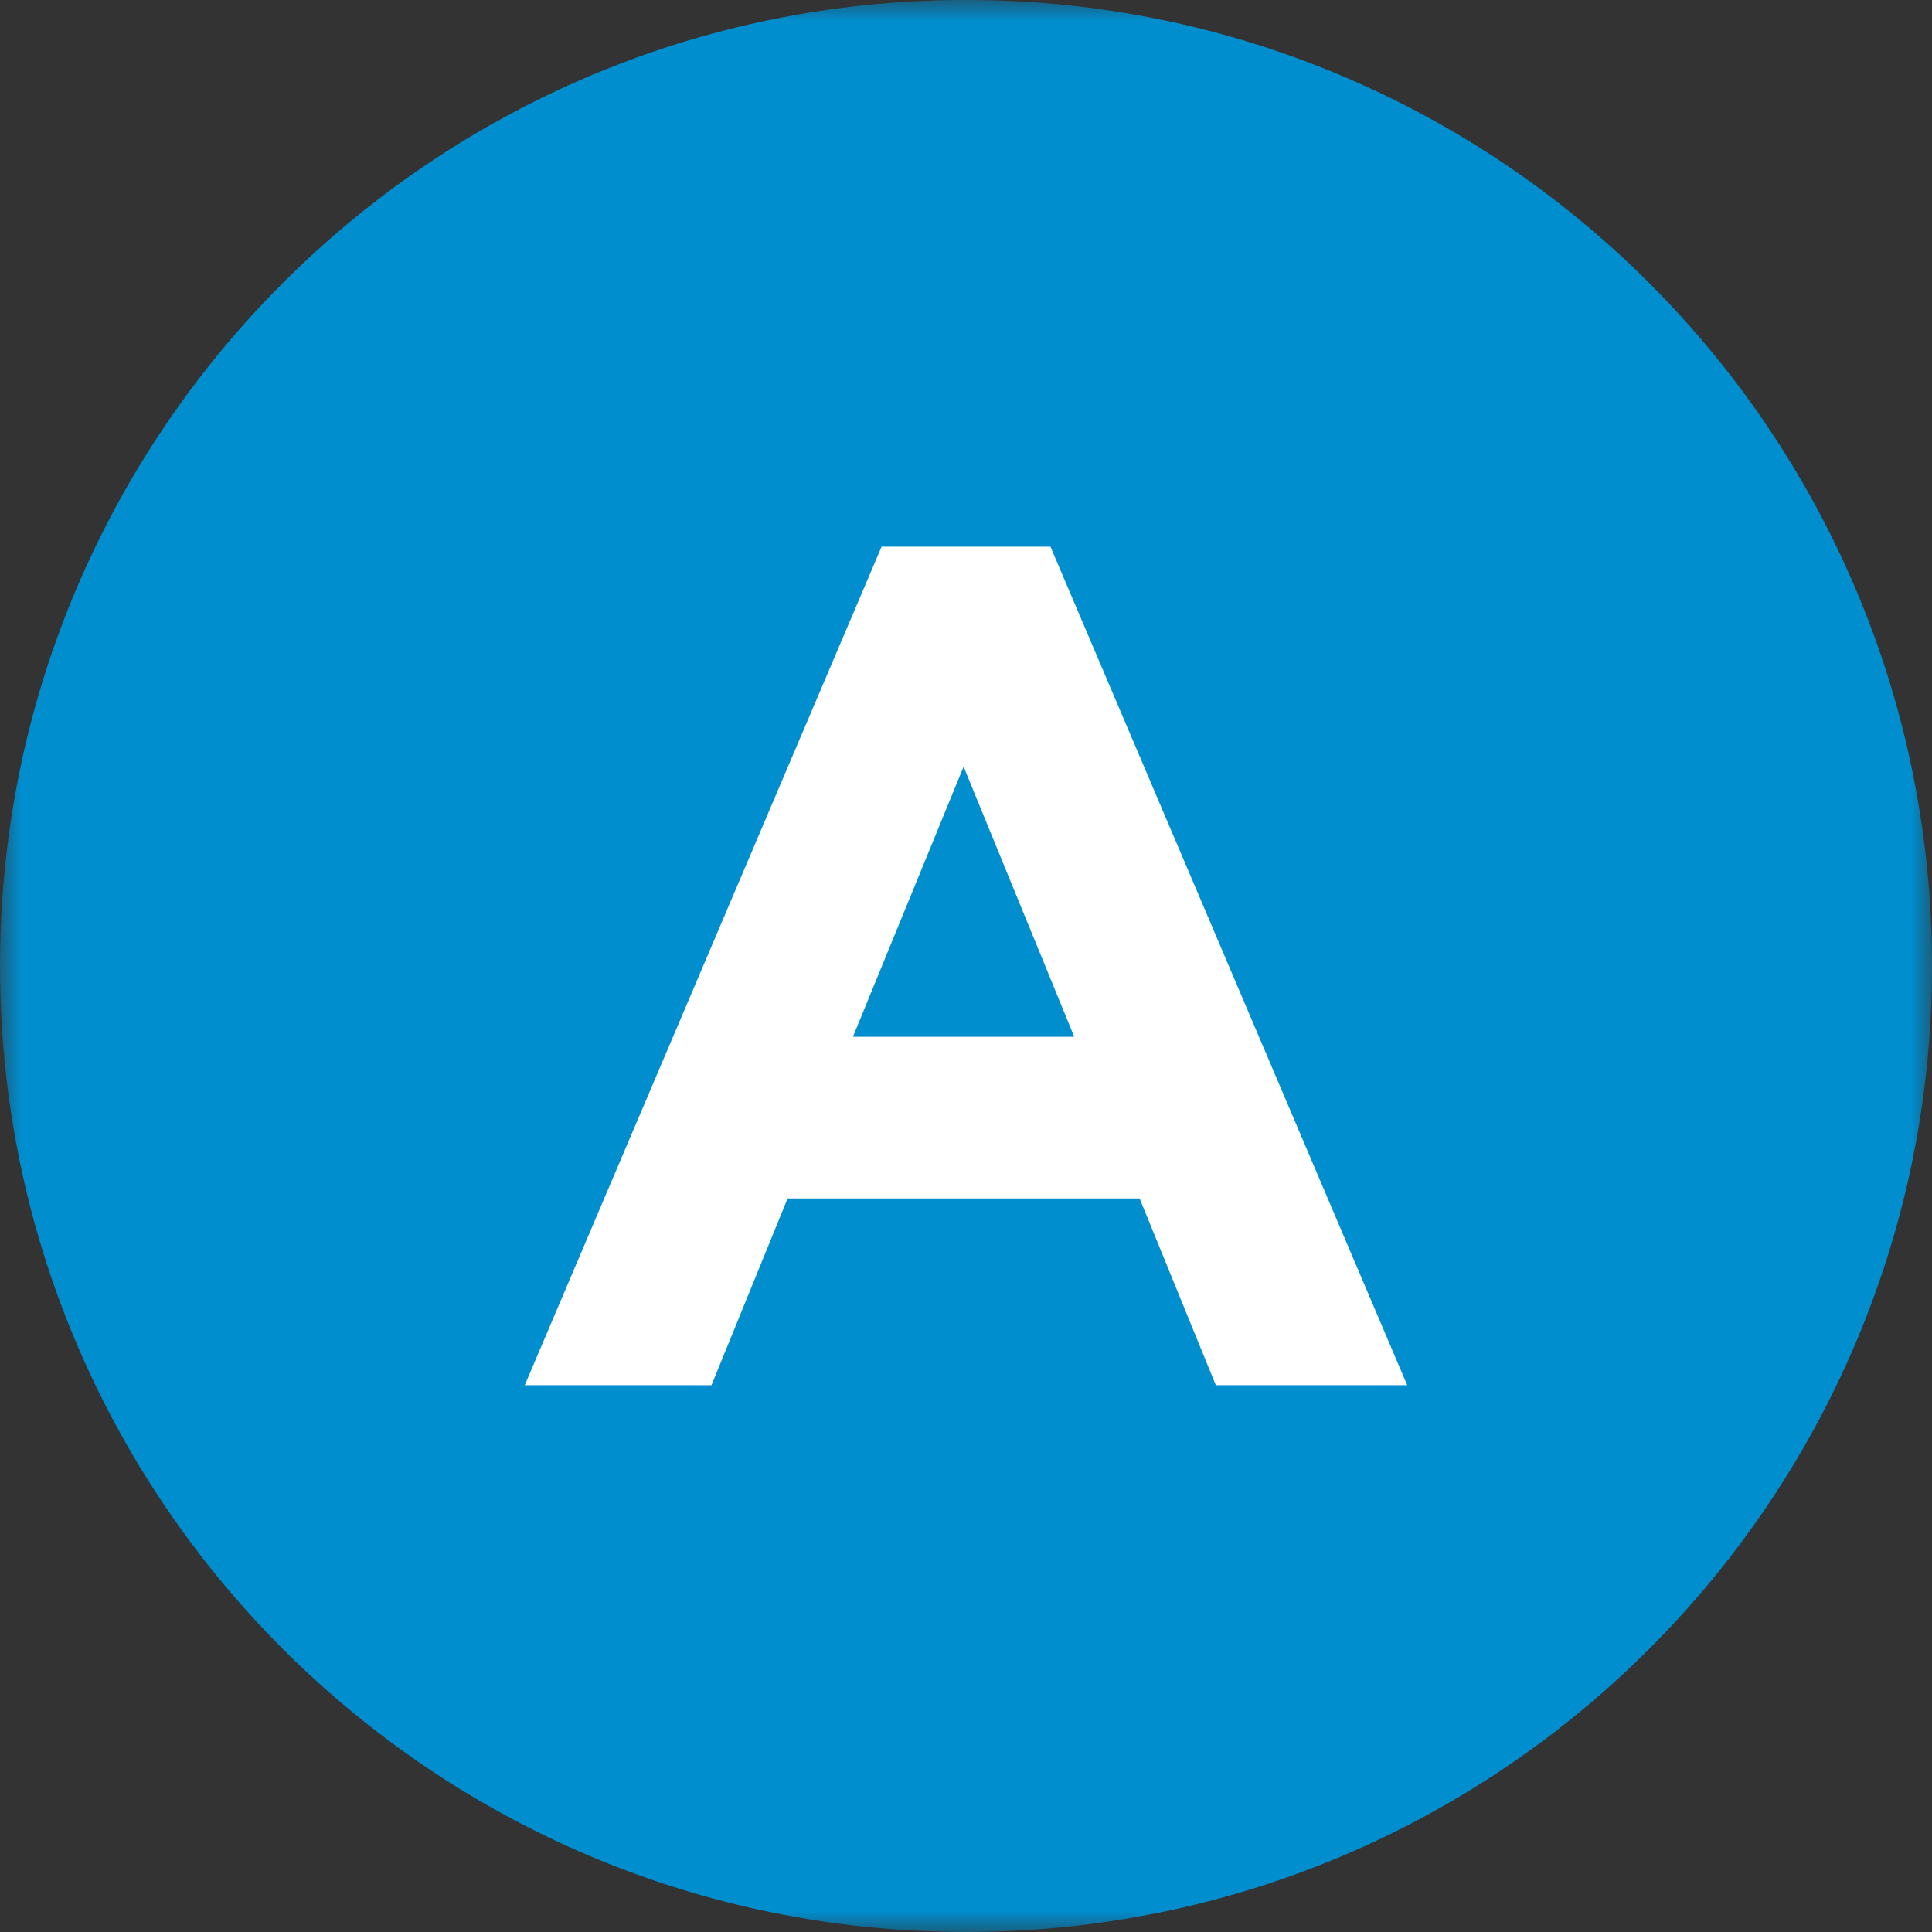 <?xml version="1.0" encoding="UTF-8"?>
<svg width="46px" height="46px" viewBox="0 0 46 46" version="1.1" xmlns="http://www.w3.org/2000/svg" xmlns:xlink="http://www.w3.org/1999/xlink">
    <rect x="0" y="0" width="46" height="46" fill="#333333" stroke="none"/>
    <!-- Generator: Sketch 62 (91390) - https://sketch.com -->
    <title>A备份</title>
    <desc>Created with Sketch.</desc>
    <defs>
        <polygon id="path-1" points="0 0 46 0 46 45.999 0 45.999"></polygon>
    </defs>
    <g id="页面-1" stroke="none" stroke-width="1" fill="none" fill-rule="evenodd">
        <g id="UWB-Demo-Kit" transform="translate(-942, -1792)">
            <g id="编组-6" transform="translate(942, 1792)">
                <g id="A备份">
                    <g id="编组">
                        <mask id="mask-2" fill="white">
                            <use xlink:href="#path-1"></use>
                        </mask>
                        <g id="Clip-2"></g>
                        <path d="M23,45.999 C35.703,45.999 46,35.704 46,22.999 C46,10.296 35.703,-0.001 23,-0.001 C10.297,-0.001 0,10.296 0,22.999 C0,35.704 10.297,45.999 23,45.999" id="Fill-1" fill="#008ECF" mask="url(#mask-2)"></path>
                    </g>
                    <path d="M25.577,24.685 L22.943,18.254 L20.308,24.685 L25.577,24.685 Z M20.99,13.016 L25.011,13.016 L33.505,32.981 L28.948,32.981 L27.134,28.535 L18.752,28.535 L16.94,32.981 L12.494,32.981 L20.99,13.016 Z" id="Fill-3" fill="#FFFFFF"></path>
                </g>
            </g>
        </g>
    </g>
</svg>
